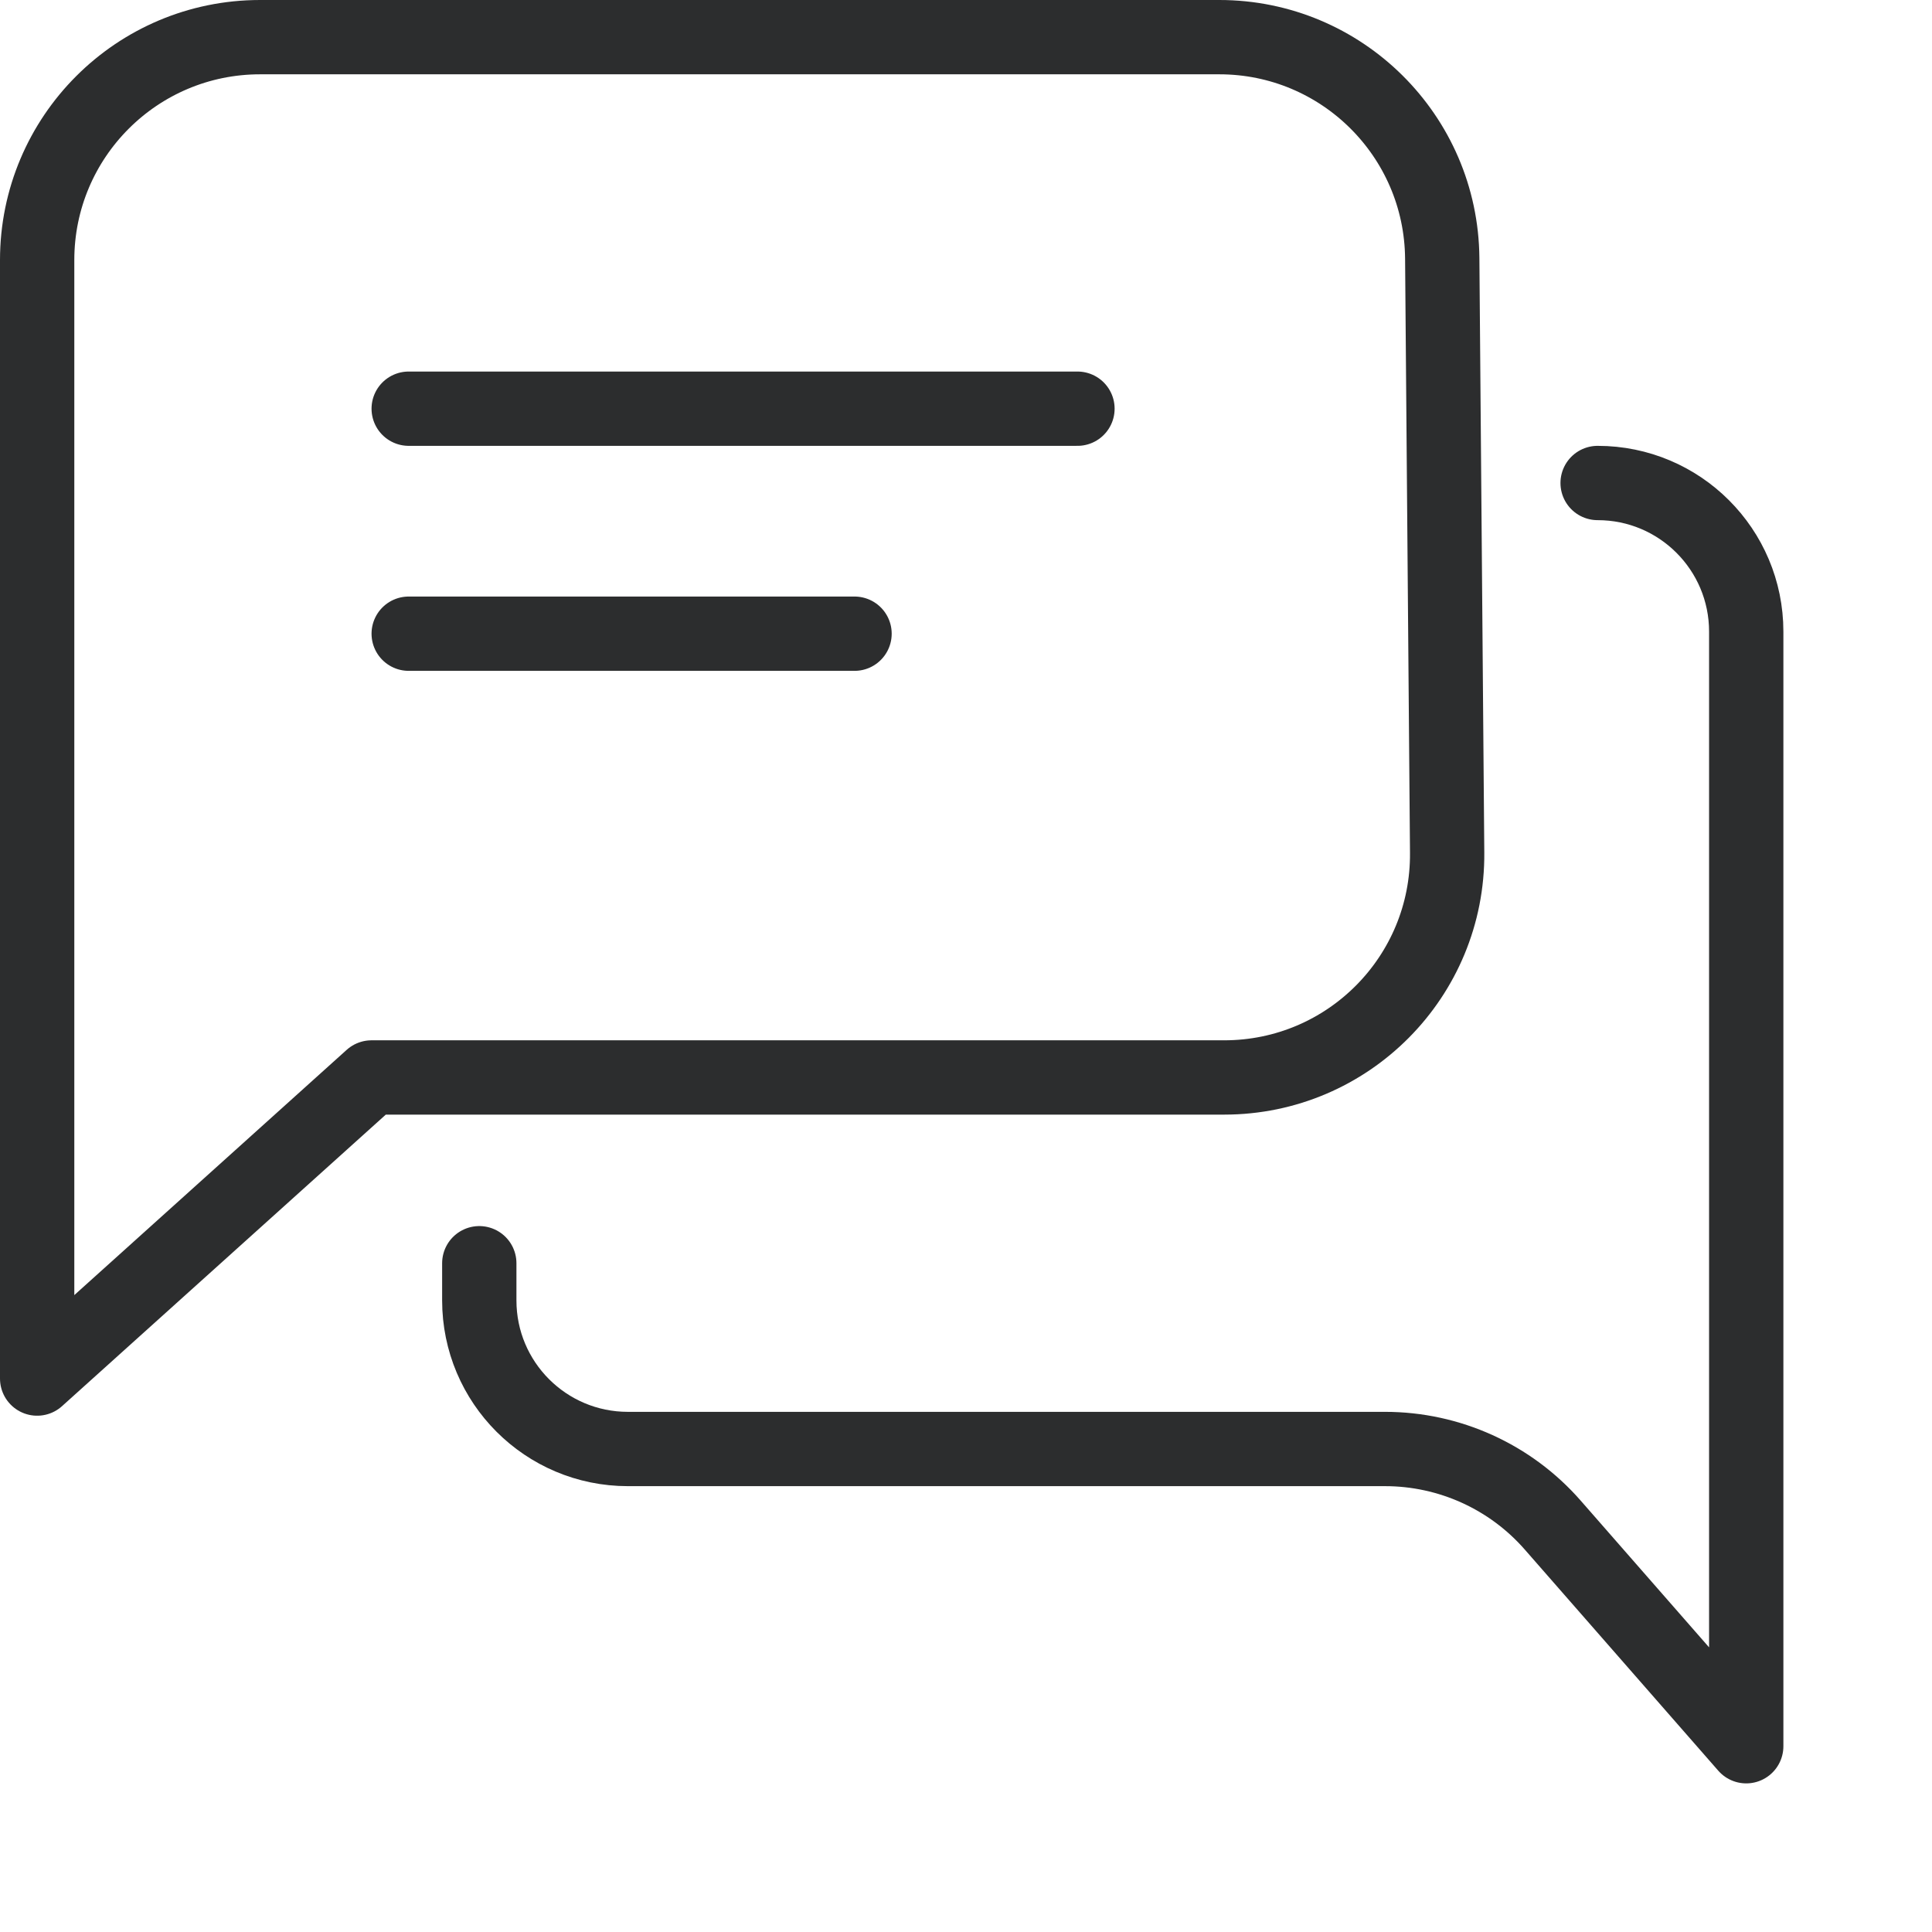 <svg width="26" height="26" viewBox="0 0 26 26" fill="none" xmlns="http://www.w3.org/2000/svg">
<path d="M0.5 3.5C0.5 1.843 1.843 0.5 3.5 0.5H16.409C18.056 0.5 19.395 1.828 19.409 3.475L19.475 11.475C19.489 13.142 18.142 14.5 16.475 14.5H5L0.5 18.552V3.5Z" stroke="#2C2D2E" stroke-linecap="round" stroke-linejoin="round"/>
<path d="M21.5 6.5V6.5C22.605 6.5 23.5 7.395 23.5 8.5V23.5L20.896 20.524C20.327 19.873 19.504 19.5 18.639 19.5H8.45C7.345 19.5 6.45 18.605 6.45 17.5V17" stroke="#2C2D2E" stroke-linecap="round" stroke-linejoin="round"/>
<path d="M5.5 5.5H14.5" stroke="#2C2D2E" stroke-linecap="round"/>
<path d="M5.5 8.528H11.5" stroke="#2C2D2E" stroke-linecap="round"/>
</svg>

